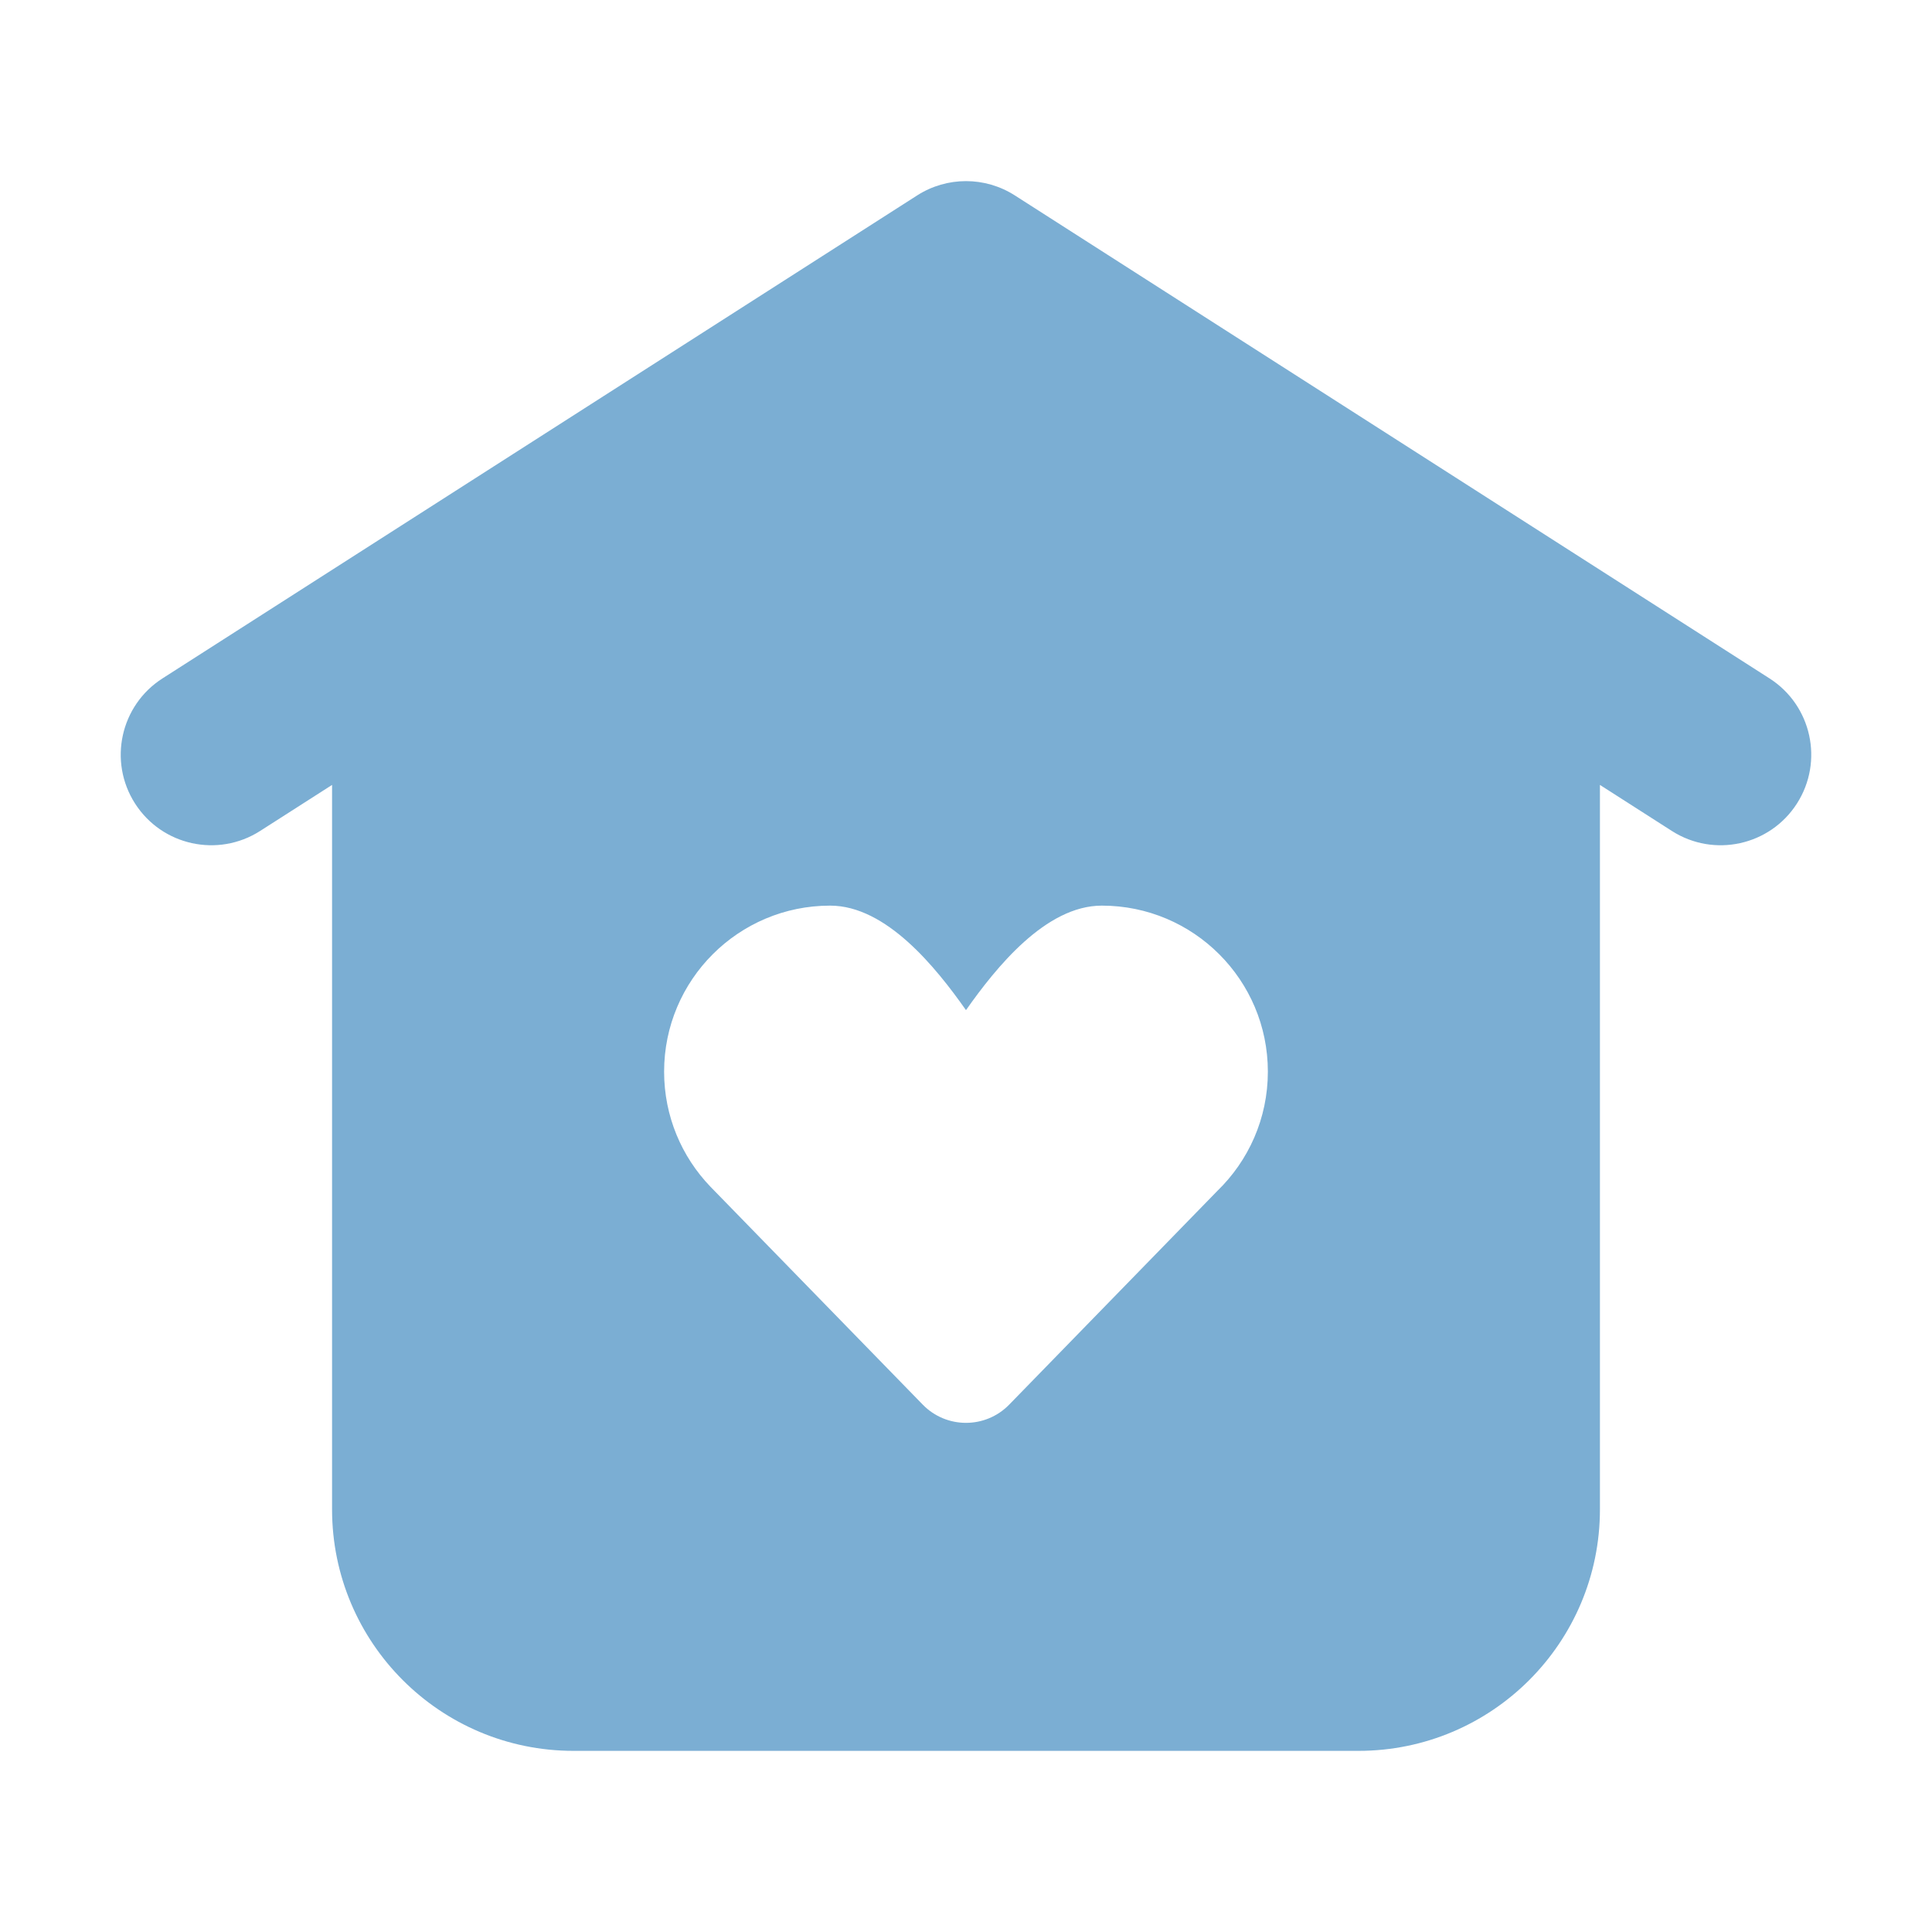 <?xml version="1.0" encoding="UTF-8" standalone="no"?><svg xmlns="http://www.w3.org/2000/svg" xmlns:xlink="http://www.w3.org/1999/xlink" fill="none" height="128" style="fill: none" viewBox="0 0 128 128" width="128"><path clip-rule="evenodd" d="m60.765 12.946c1.972-1.262 4.497-1.262 6.469 0l50 32c2.791 1.786 3.606 5.497 1.819 8.288-1.786 2.791-5.497 3.606-8.288 1.819l-4.765-3.05v47.996c0 8.837-7.164 16-16 16h-52c-8.837 0-16-7.163-16-16v-47.996l-4.766 3.05c-2.791 1.786-6.502.972-8.288-1.819-1.786-2.791-.972-6.502 1.819-8.288zm-16.766 58.054c0 2.957 1.166 5.641 3.064 7.617l14.07 14.442c1.57 1.612 4.161 1.611 5.731-.001l13.786-14.155c2.065-2 3.349-4.801 3.349-7.903 0-6.075-4.925-11-11-11-3.72 0-7.009 4.097-9 6.924-1.991-2.827-5.28-6.924-9-6.924-6.075 0-11 4.925-11 11z" fill="#7baed3" fill-rule="evenodd"/></svg>
